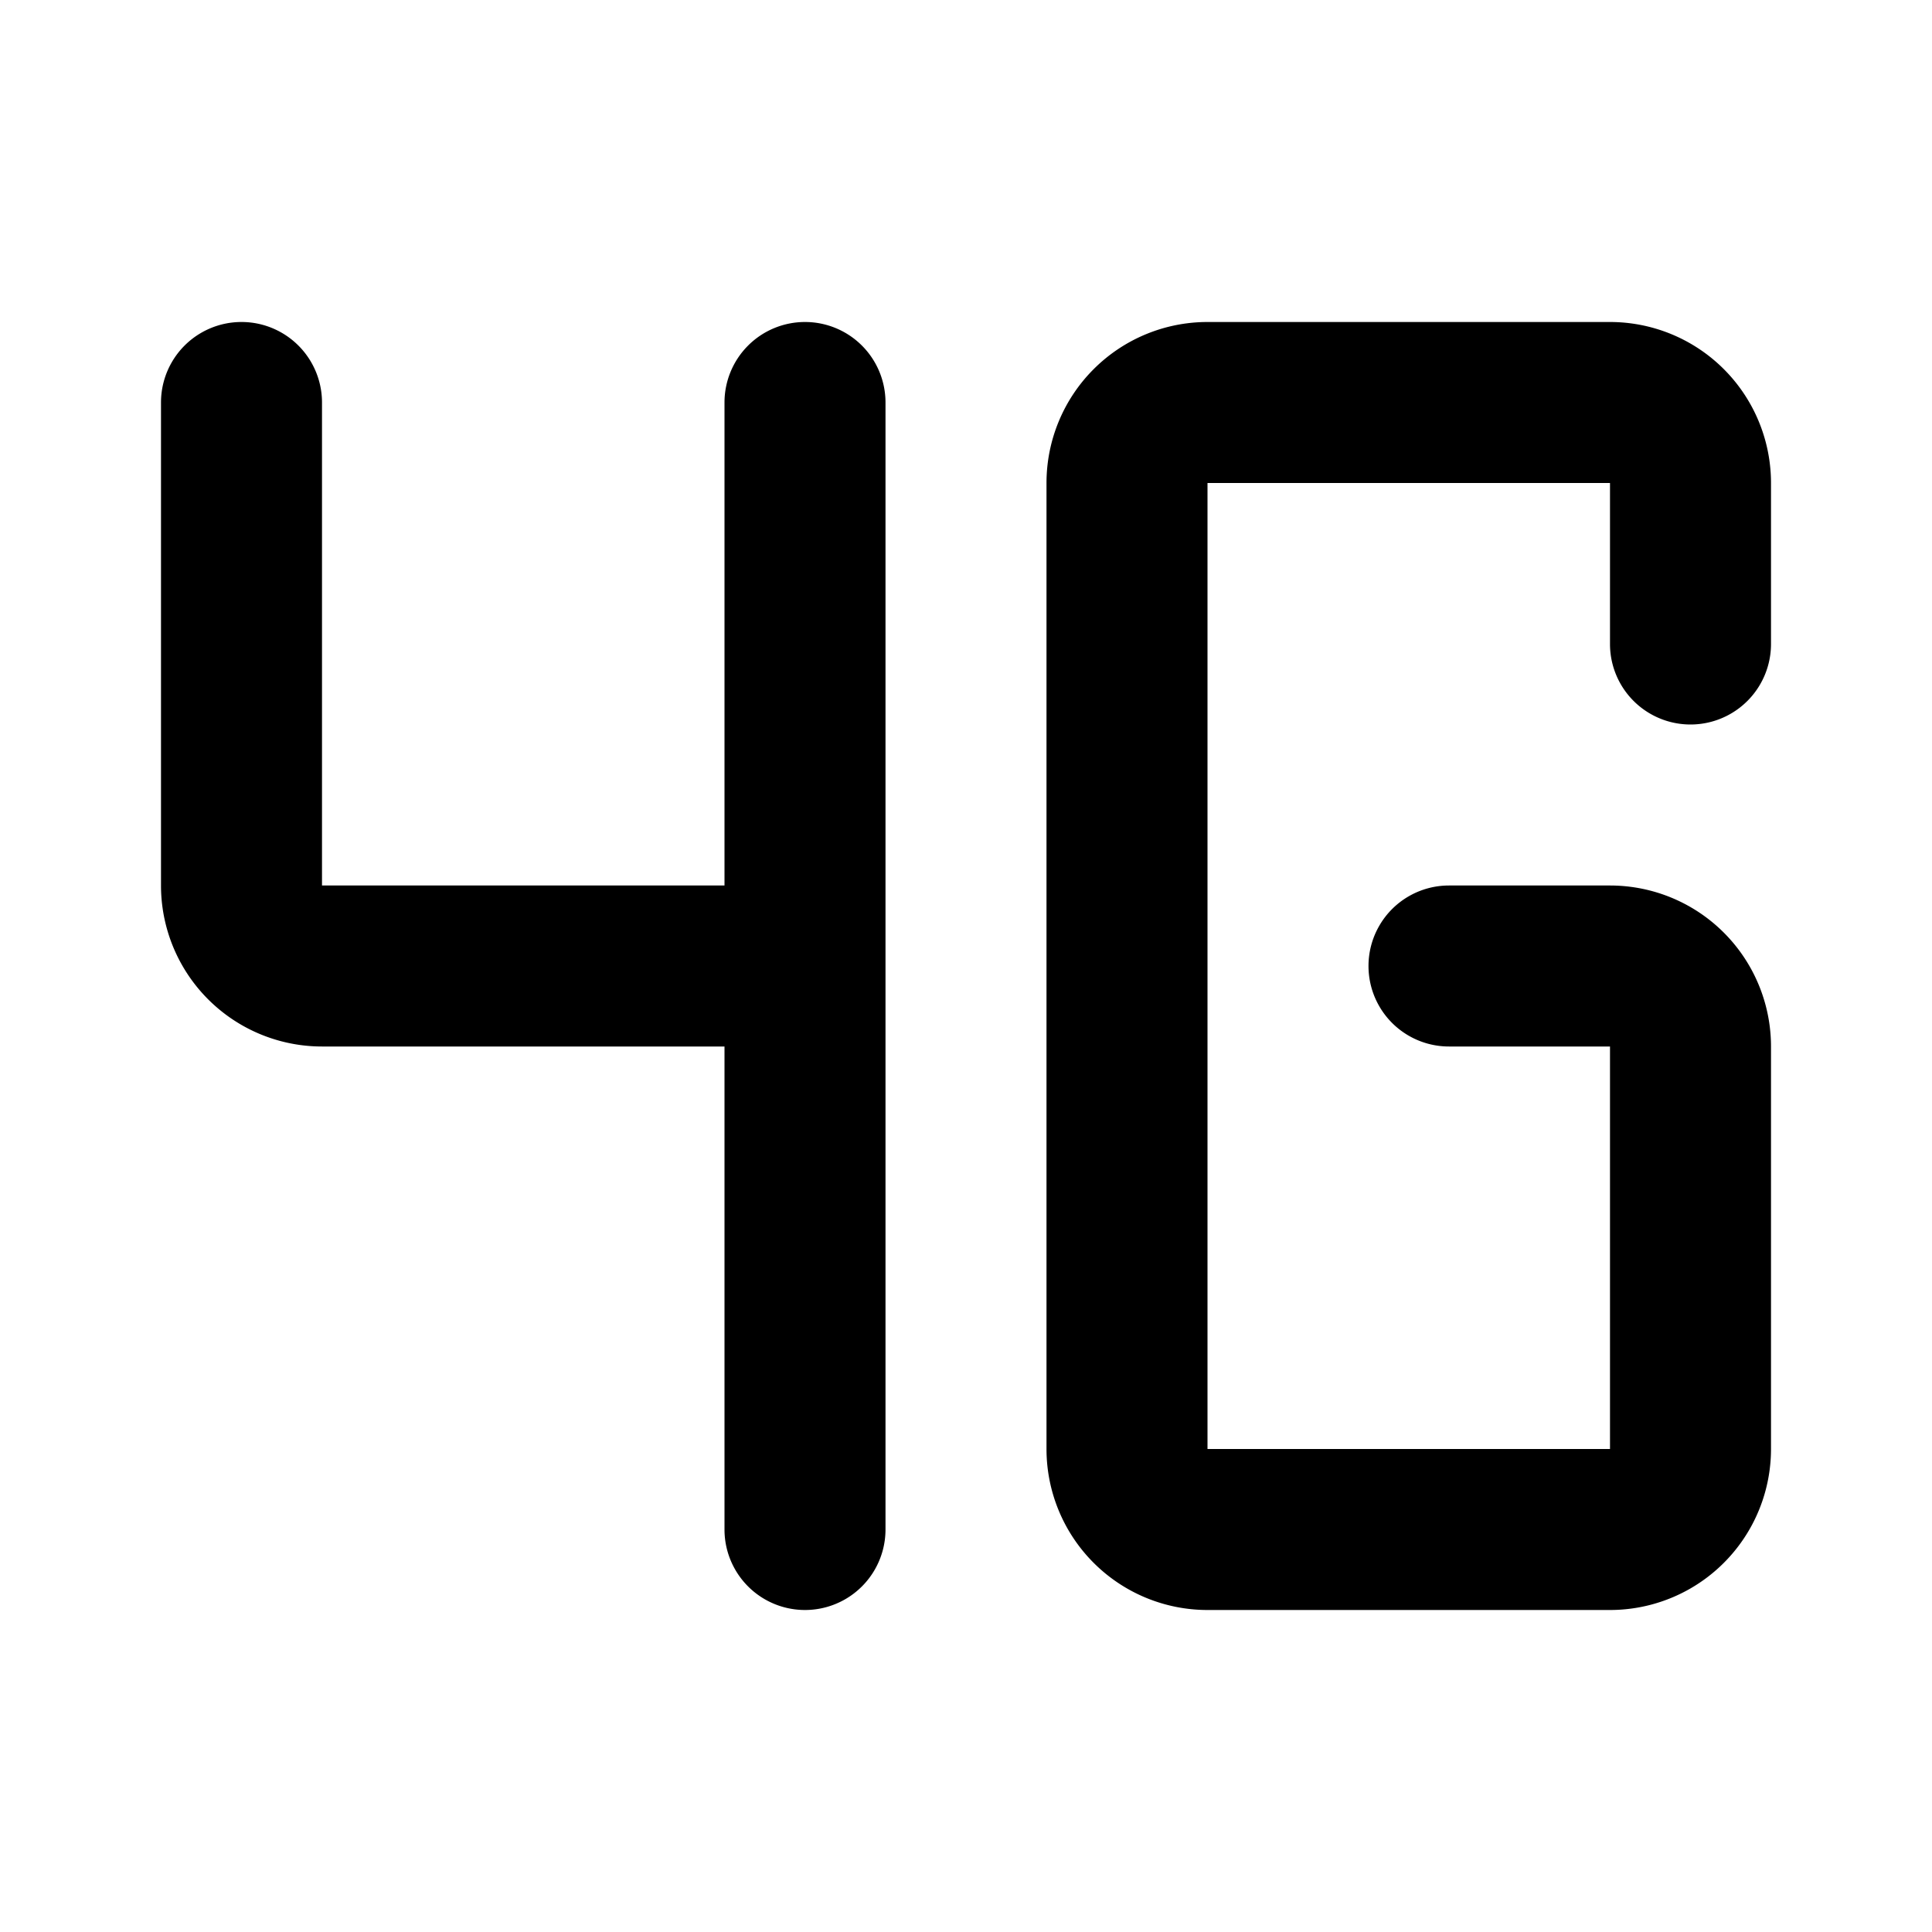 <?xml version="1.0" encoding="utf-8"?><!-- Uploaded to: SVG Repo, www.svgrepo.com, Generator: SVG Repo Mixer Tools -->
<svg fill="#000000" width="800px" height="800px" viewBox="0 0 24 24" id="signal-4g" data-name="Flat Color" xmlns="http://www.w3.org/2000/svg" class="icon flat-color"><path id="primary" d="M20,8V6H15V18h5V13H18a1,1,0,0,1,0-2h2a2,2,0,0,1,2,2v5a2,2,0,0,1-2,2H15a2,2,0,0,1-2-2V6a2,2,0,0,1,2-2h5a2,2,0,0,1,2,2V8a1,1,0,0,1-2,0ZM10,4A1,1,0,0,0,9,5v6H4V5A1,1,0,0,0,2,5v6a2,2,0,0,0,2,2H9v6a1,1,0,0,0,2,0V5A1,1,0,0,0,10,4Z" style="fill: rgb(0, 0, 0);"></path></svg>